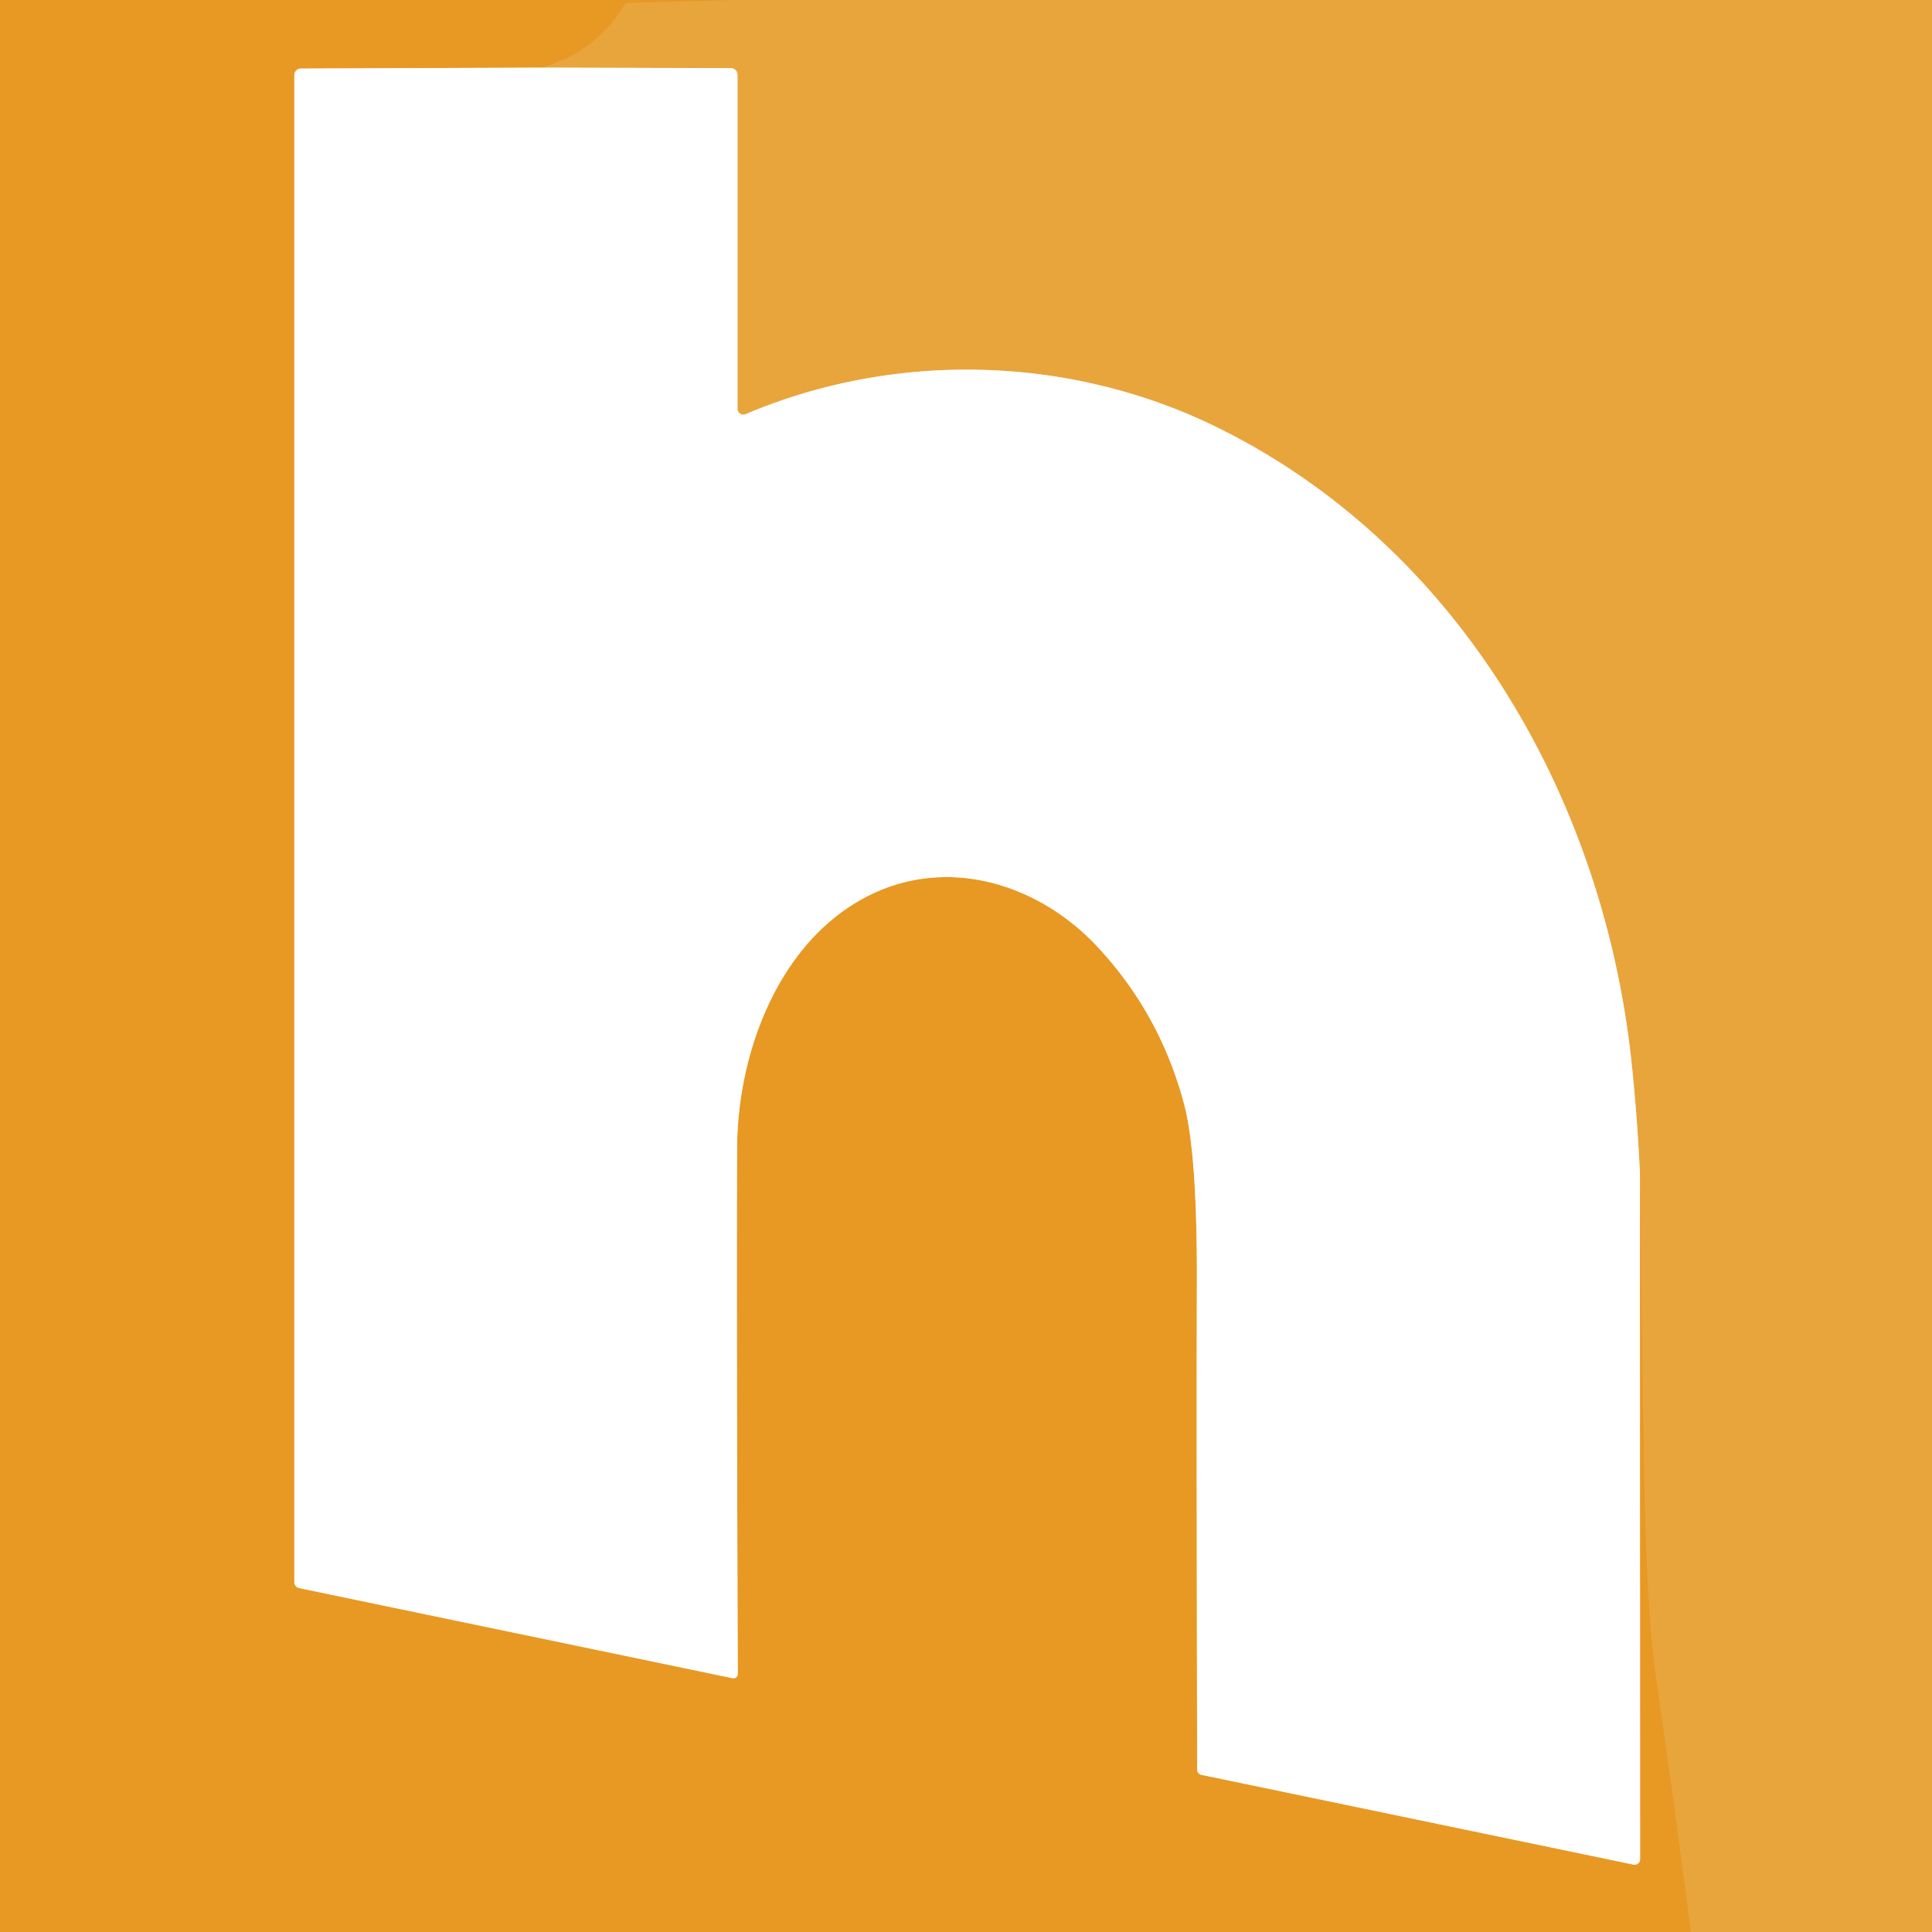 <svg xmlns="http://www.w3.org/2000/svg" version="1.1" viewBox="0.00 0.00 256.00 256.00">
<rect x="0.00" y="0.00" width="256.00" height="256.00" fill="#333333" stroke="none"/>
<g stroke-width="2.00" fill="none" stroke-linecap="butt">
<path stroke="#e89f30" vector-effect="non-scaling-stroke" d="   M 97.75 0.00   L 83.37 0.38   A 0.90 0.88 14.4 0 0 82.62 0.81   Q 79.08 6.67 72.09 8.96"/>
<path stroke="#f3cc92" vector-effect="non-scaling-stroke" d="   M 72.09 8.96   L 39.88 9.08   A 0.88 0.88 0.0 0 0 39.00 9.96   L 39.00 209.66   A 0.79 0.79 0.0 0 0 39.63 210.43   L 97.07 222.37   A 0.58 0.57 5.3 0 0 97.76 221.80   Q 97.58 170.65 97.67 152.03   C 97.74 139.67 102.98 125.41 114.15 119.18   C 124.95 113.14 137.49 116.88 145.52 125.56   Q 153.75 134.44 156.90 146.30   Q 158.64 152.84 158.59 169.85   Q 158.53 188.07 158.63 234.47   A 0.73 0.72 5.9 0 0 159.21 235.18   L 216.45 247.07   A 0.72 0.72 0.0 0 0 217.32 246.36   L 217.30 155.54"/>
<path stroke="#e89f30" vector-effect="non-scaling-stroke" d="   M 217.30 155.54   Q 217.54 174.59 217.84 193.64   Q 218.15 213.39 219.45 222.30   Q 221.89 239.13 224.05 256.00"/>
<path stroke="#f4d29e" vector-effect="non-scaling-stroke" d="   M 217.30 155.54   Q 216.97 148.36 216.24 141.28   C 212.67 106.21 193.55 72.48 161.22 56.60   C 141.74 47.04 118.55 46.49 98.80 54.88   A 0.78 0.77 -11.6 0 1 97.72 54.17   L 97.72 9.91   A 0.88 0.88 0.0 0 0 96.84 9.03   L 72.09 8.96"/>
</g>
<path fill="#e79924" d="   M 97.75 0.00   L 83.37 0.38   A 0.90 0.88 14.4 0 0 82.62 0.81   Q 79.08 6.67 72.09 8.96   L 39.88 9.08   A 0.88 0.88 0.0 0 0 39.00 9.96   L 39.00 209.66   A 0.79 0.79 0.0 0 0 39.63 210.43   L 97.07 222.37   A 0.58 0.57 5.3 0 0 97.76 221.80   Q 97.58 170.65 97.67 152.03   C 97.74 139.67 102.98 125.41 114.15 119.18   C 124.95 113.14 137.49 116.88 145.52 125.56   Q 153.75 134.44 156.90 146.30   Q 158.64 152.84 158.59 169.85   Q 158.53 188.07 158.63 234.47   A 0.73 0.72 5.9 0 0 159.21 235.18   L 216.45 247.07   A 0.72 0.72 0.0 0 0 217.32 246.36   L 217.30 155.54   Q 217.54 174.59 217.84 193.64   Q 218.15 213.39 219.45 222.30   Q 221.89 239.13 224.05 256.00   L 0.00 256.00   L 0.00 0.00   L 97.75 0.00   Z"/>
<path fill="#e8a53c" d="   M 256.00 0.00   L 256.00 256.00   L 224.05 256.00   Q 221.89 239.13 219.45 222.30   Q 218.15 213.39 217.84 193.64   Q 217.54 174.59 217.30 155.54   Q 216.97 148.36 216.24 141.28   C 212.67 106.21 193.55 72.48 161.22 56.60   C 141.74 47.04 118.55 46.49 98.80 54.88   A 0.78 0.77 -11.6 0 1 97.72 54.17   L 97.72 9.91   A 0.88 0.88 0.0 0 0 96.84 9.03   L 72.09 8.96   Q 79.08 6.67 82.62 0.81   A 0.90 0.88 14.4 0 1 83.37 0.38   L 97.75 0.00   L 256.00 0.00   Z"/>
<path fill="#ffffff" d="   M 72.09 8.96   L 96.84 9.03   A 0.88 0.88 0.0 0 1 97.72 9.91   L 97.72 54.17   A 0.78 0.77 -11.6 0 0 98.80 54.88   C 118.55 46.49 141.74 47.04 161.22 56.60   C 193.55 72.48 212.67 106.21 216.24 141.28   Q 216.97 148.36 217.30 155.54   L 217.32 246.36   A 0.72 0.72 0.0 0 1 216.45 247.07   L 159.21 235.18   A 0.73 0.72 5.9 0 1 158.63 234.47   Q 158.53 188.07 158.59 169.85   Q 158.64 152.84 156.90 146.30   Q 153.75 134.44 145.52 125.56   C 137.49 116.88 124.95 113.14 114.15 119.18   C 102.98 125.41 97.74 139.67 97.67 152.03   Q 97.58 170.65 97.76 221.80   A 0.58 0.57 5.3 0 1 97.07 222.37   L 39.63 210.43   A 0.79 0.79 0.0 0 1 39.00 209.66   L 39.00 9.96   A 0.88 0.88 0.0 0 1 39.88 9.08   L 72.09 8.96   Z"/>
</svg>

